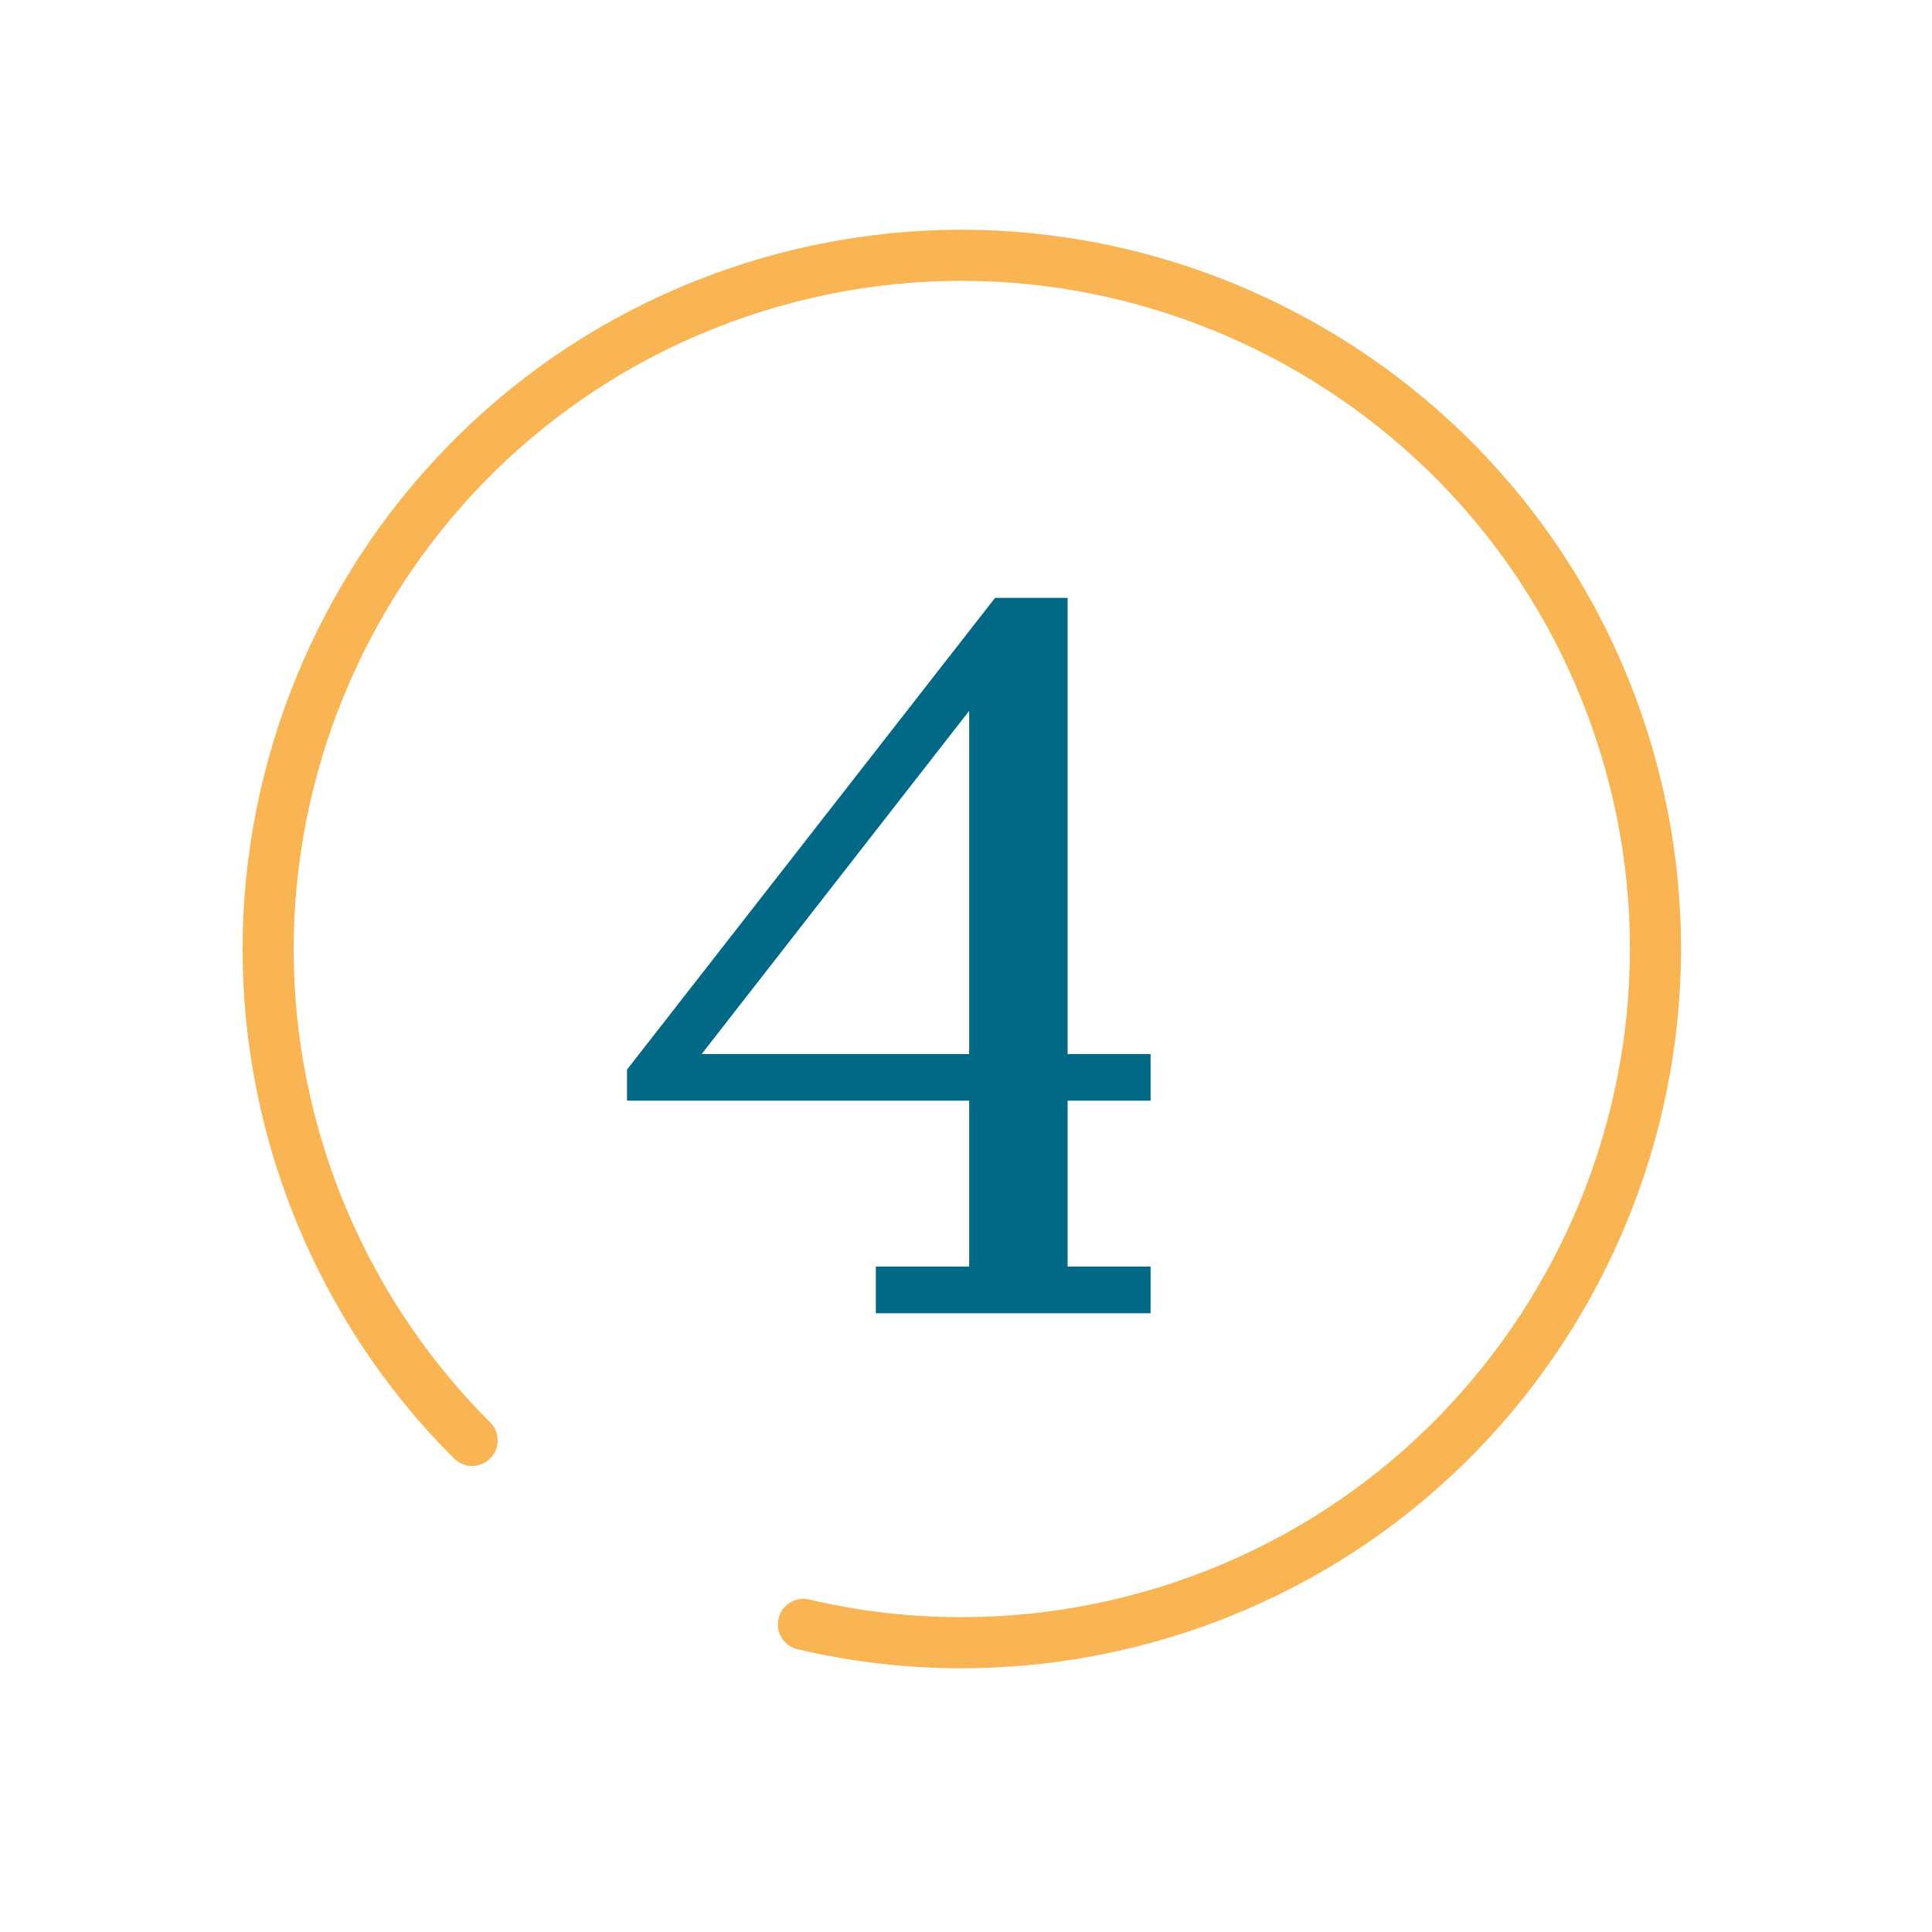 <?xml version="1.0" encoding="utf-8"?>
<!-- Generator: Adobe Illustrator 28.0.0, SVG Export Plug-In . SVG Version: 6.00 Build 0)  -->
<svg version="1.1" id="Layer_1" xmlns="http://www.w3.org/2000/svg" xmlns:xlink="http://www.w3.org/1999/xlink" x="0px" y="0px"
	 viewBox="0 0 566.93 566.93" style="enable-background:new 0 0 566.93 566.93;" xml:space="preserve">
<style type="text/css">
	.st0{fill:#F9B554;}
	.st1{fill:none;stroke:#F9B554;stroke-width:15;stroke-linecap:round;stroke-linejoin:round;stroke-miterlimit:10;}
	.st2{fill:#016985;}
</style>
<g>
	<g>
		<path class="st0" d="M282.1,489.54c-16.14,0-32.27-1.85-48.07-5.57c-4.03-0.95-6.53-4.99-5.58-9.02c0.95-4.03,4.99-6.53,9.02-5.58
			c33.96,8,69.63,6.7,103.13-3.75C443.79,433.43,501.57,323.3,469.38,220.1S327.06,59.14,223.87,91.32
			C120.67,123.51,62.9,233.64,95.09,336.84c9.48,30.38,26.33,58.23,48.74,80.52c2.94,2.92,2.95,7.67,0.03,10.61
			c-2.92,2.94-7.67,2.95-10.61,0.03c-24.13-24-42.28-53.98-52.48-86.69C46.12,230.21,108.31,111.65,219.4,77
			c111.09-34.64,229.65,27.55,264.3,138.63c34.65,111.09-27.54,229.66-138.63,264.3C324.58,486.33,303.33,489.54,282.1,489.54z"/>
	</g>
	<g>
		<path class="st1" d="M221.63,84.16"/>
	</g>
	<g>
		<path class="st1" d="M342.83,472.78"/>
	</g>
	<g>
		<path class="st1" d="M87.93,339.07"/>
	</g>
	<g>
		<path class="st1" d="M476.54,217.87"/>
	</g>
</g>
<g>
	<path class="st2" d="M257.01,385.36v-13.69h27.38v-48.68h-100.4v-9.13l108-138.42h21.3V309.3h24.34v13.69h-24.34v48.68h24.34v13.69
		H257.01z M284.39,208.6L205.9,309.3h78.49V208.6z"/>
</g>
</svg>
